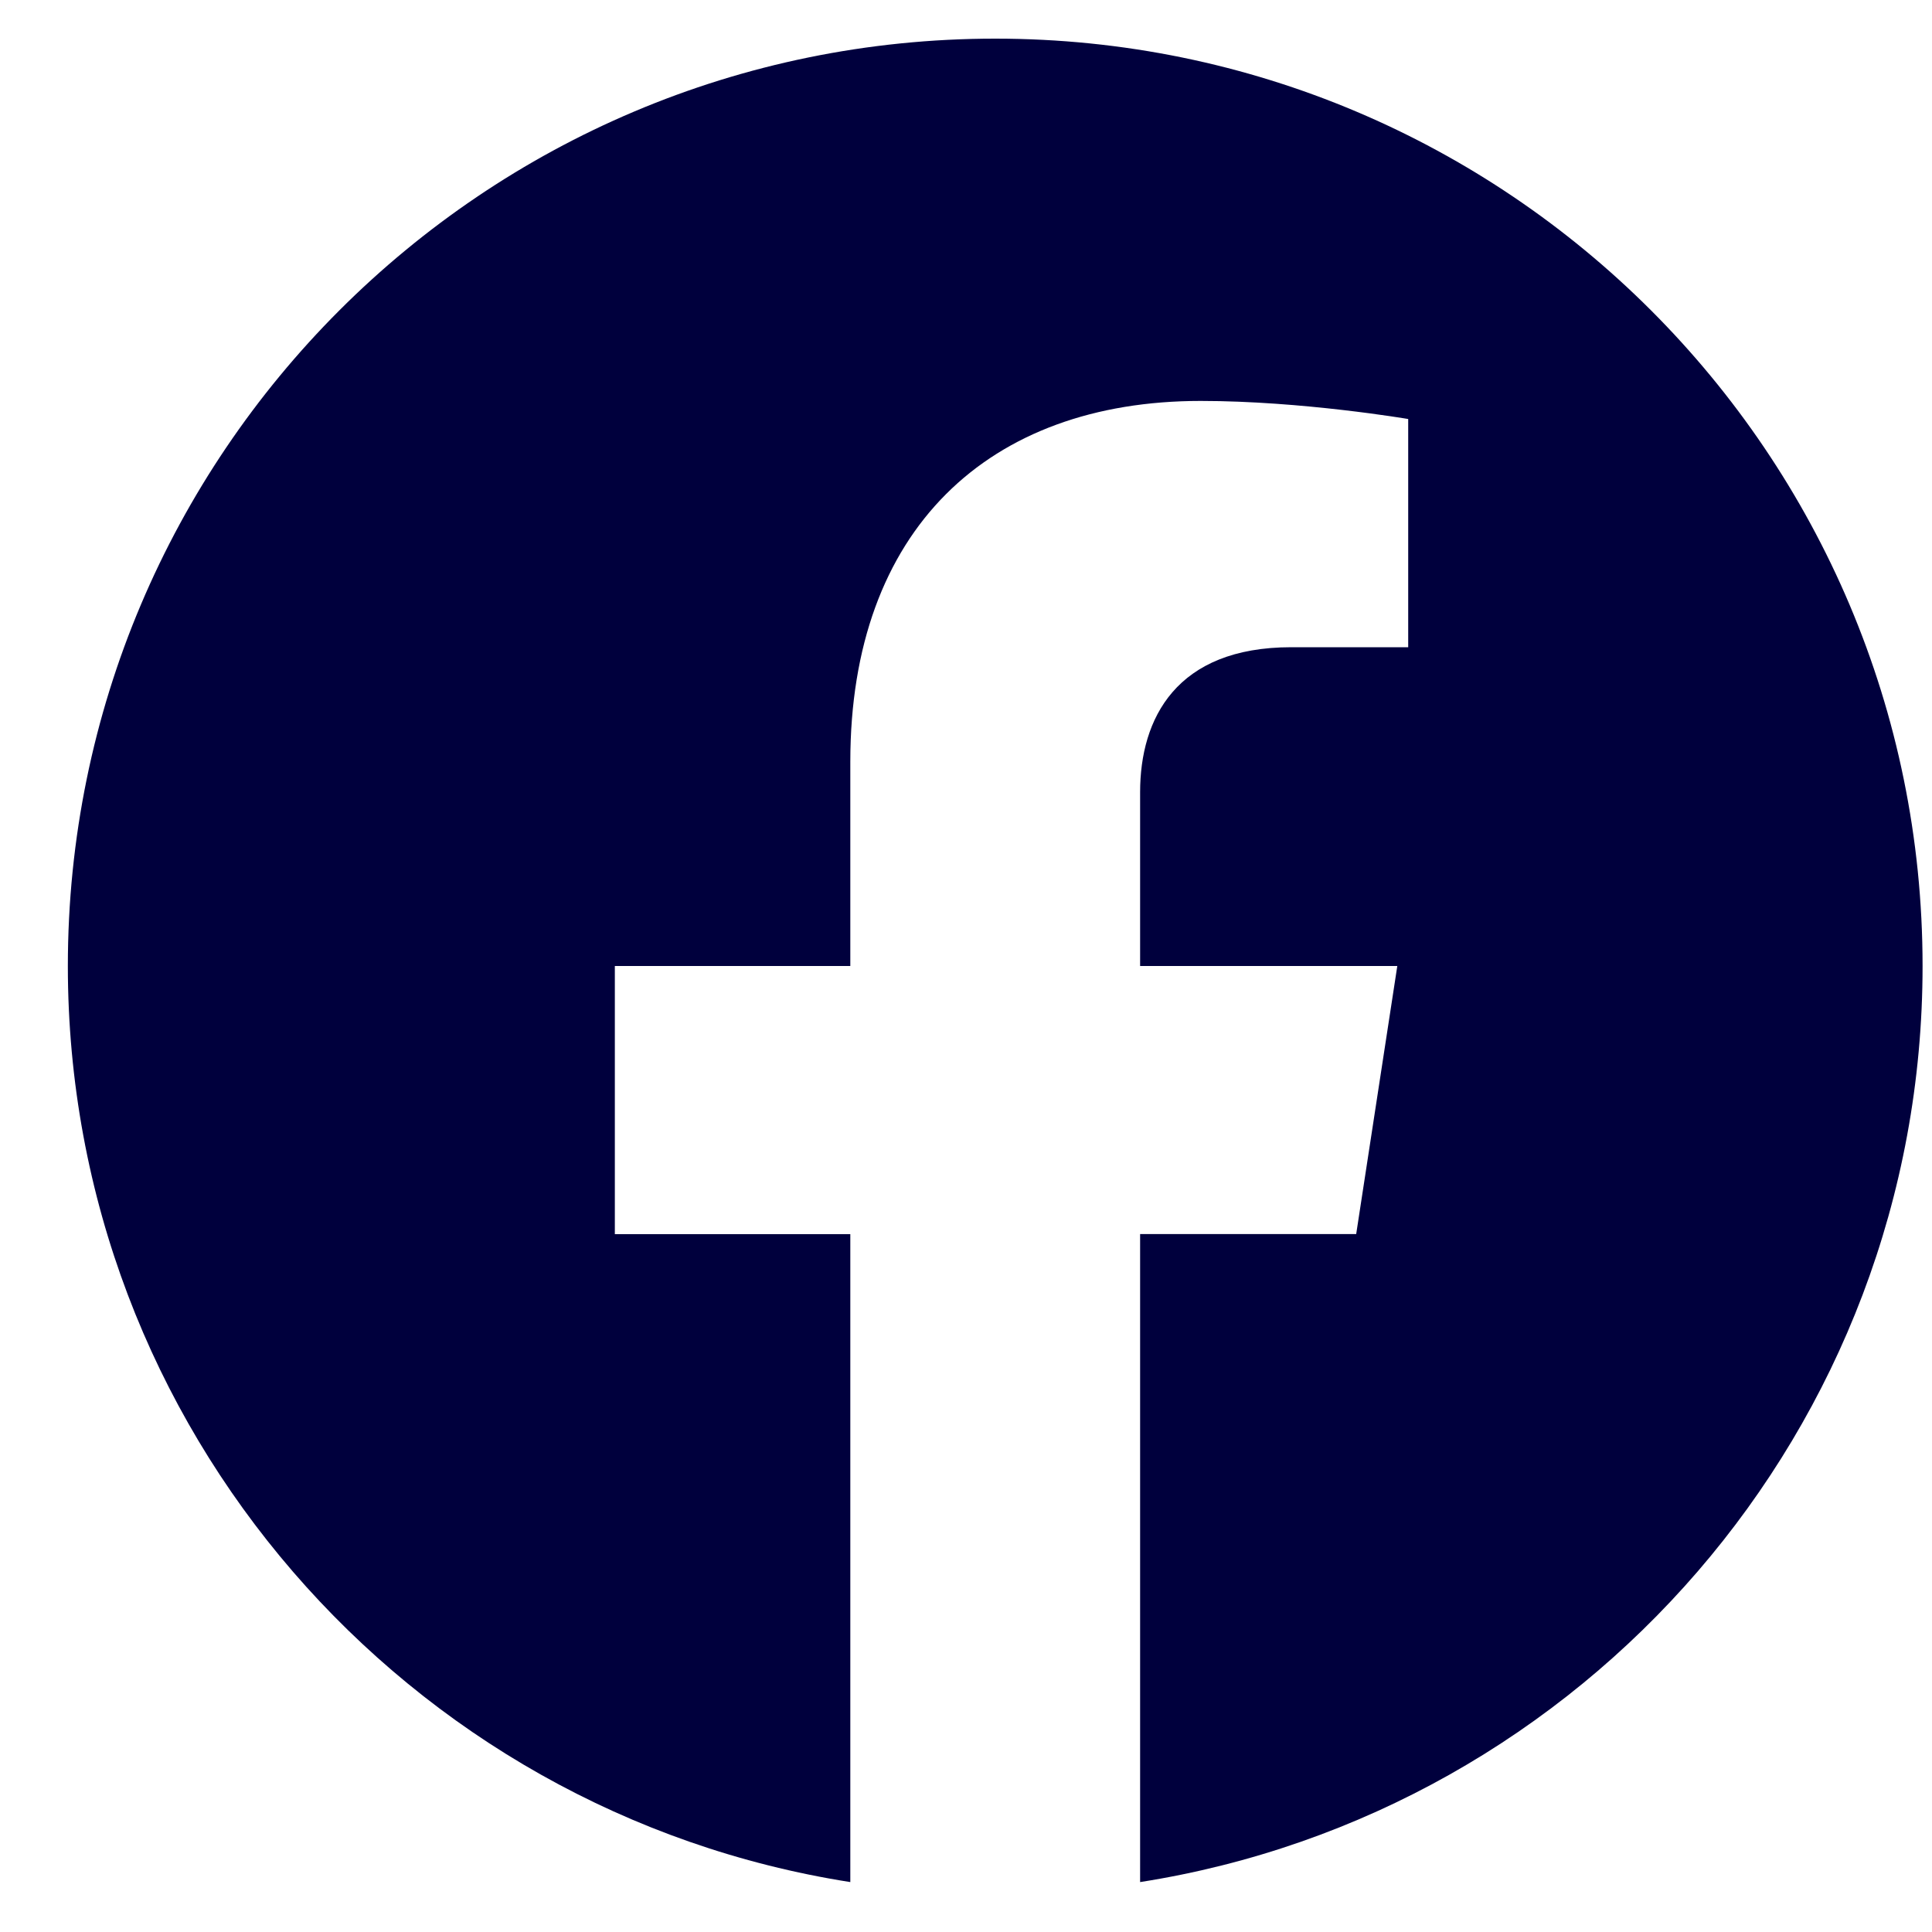 <svg xmlns="http://www.w3.org/2000/svg" width="25" height="25" fill="none"><path d="M24.878 12.5c0-6.627-5.373-12-12-12s-12 5.373-12 12c0 5.99 4.388 10.954 10.125 11.854V15.97H7.956V12.5h3.047V9.856c0-3.007 1.791-4.668 4.533-4.668 1.312 0 2.686.234 2.686.234v2.953h-1.513c-1.491 0-1.956.925-1.956 1.875v2.25h3.328l-.532 3.469h-2.796v8.385c5.737-.9 10.125-5.864 10.125-11.854z" fill="#00003D"></path></svg>